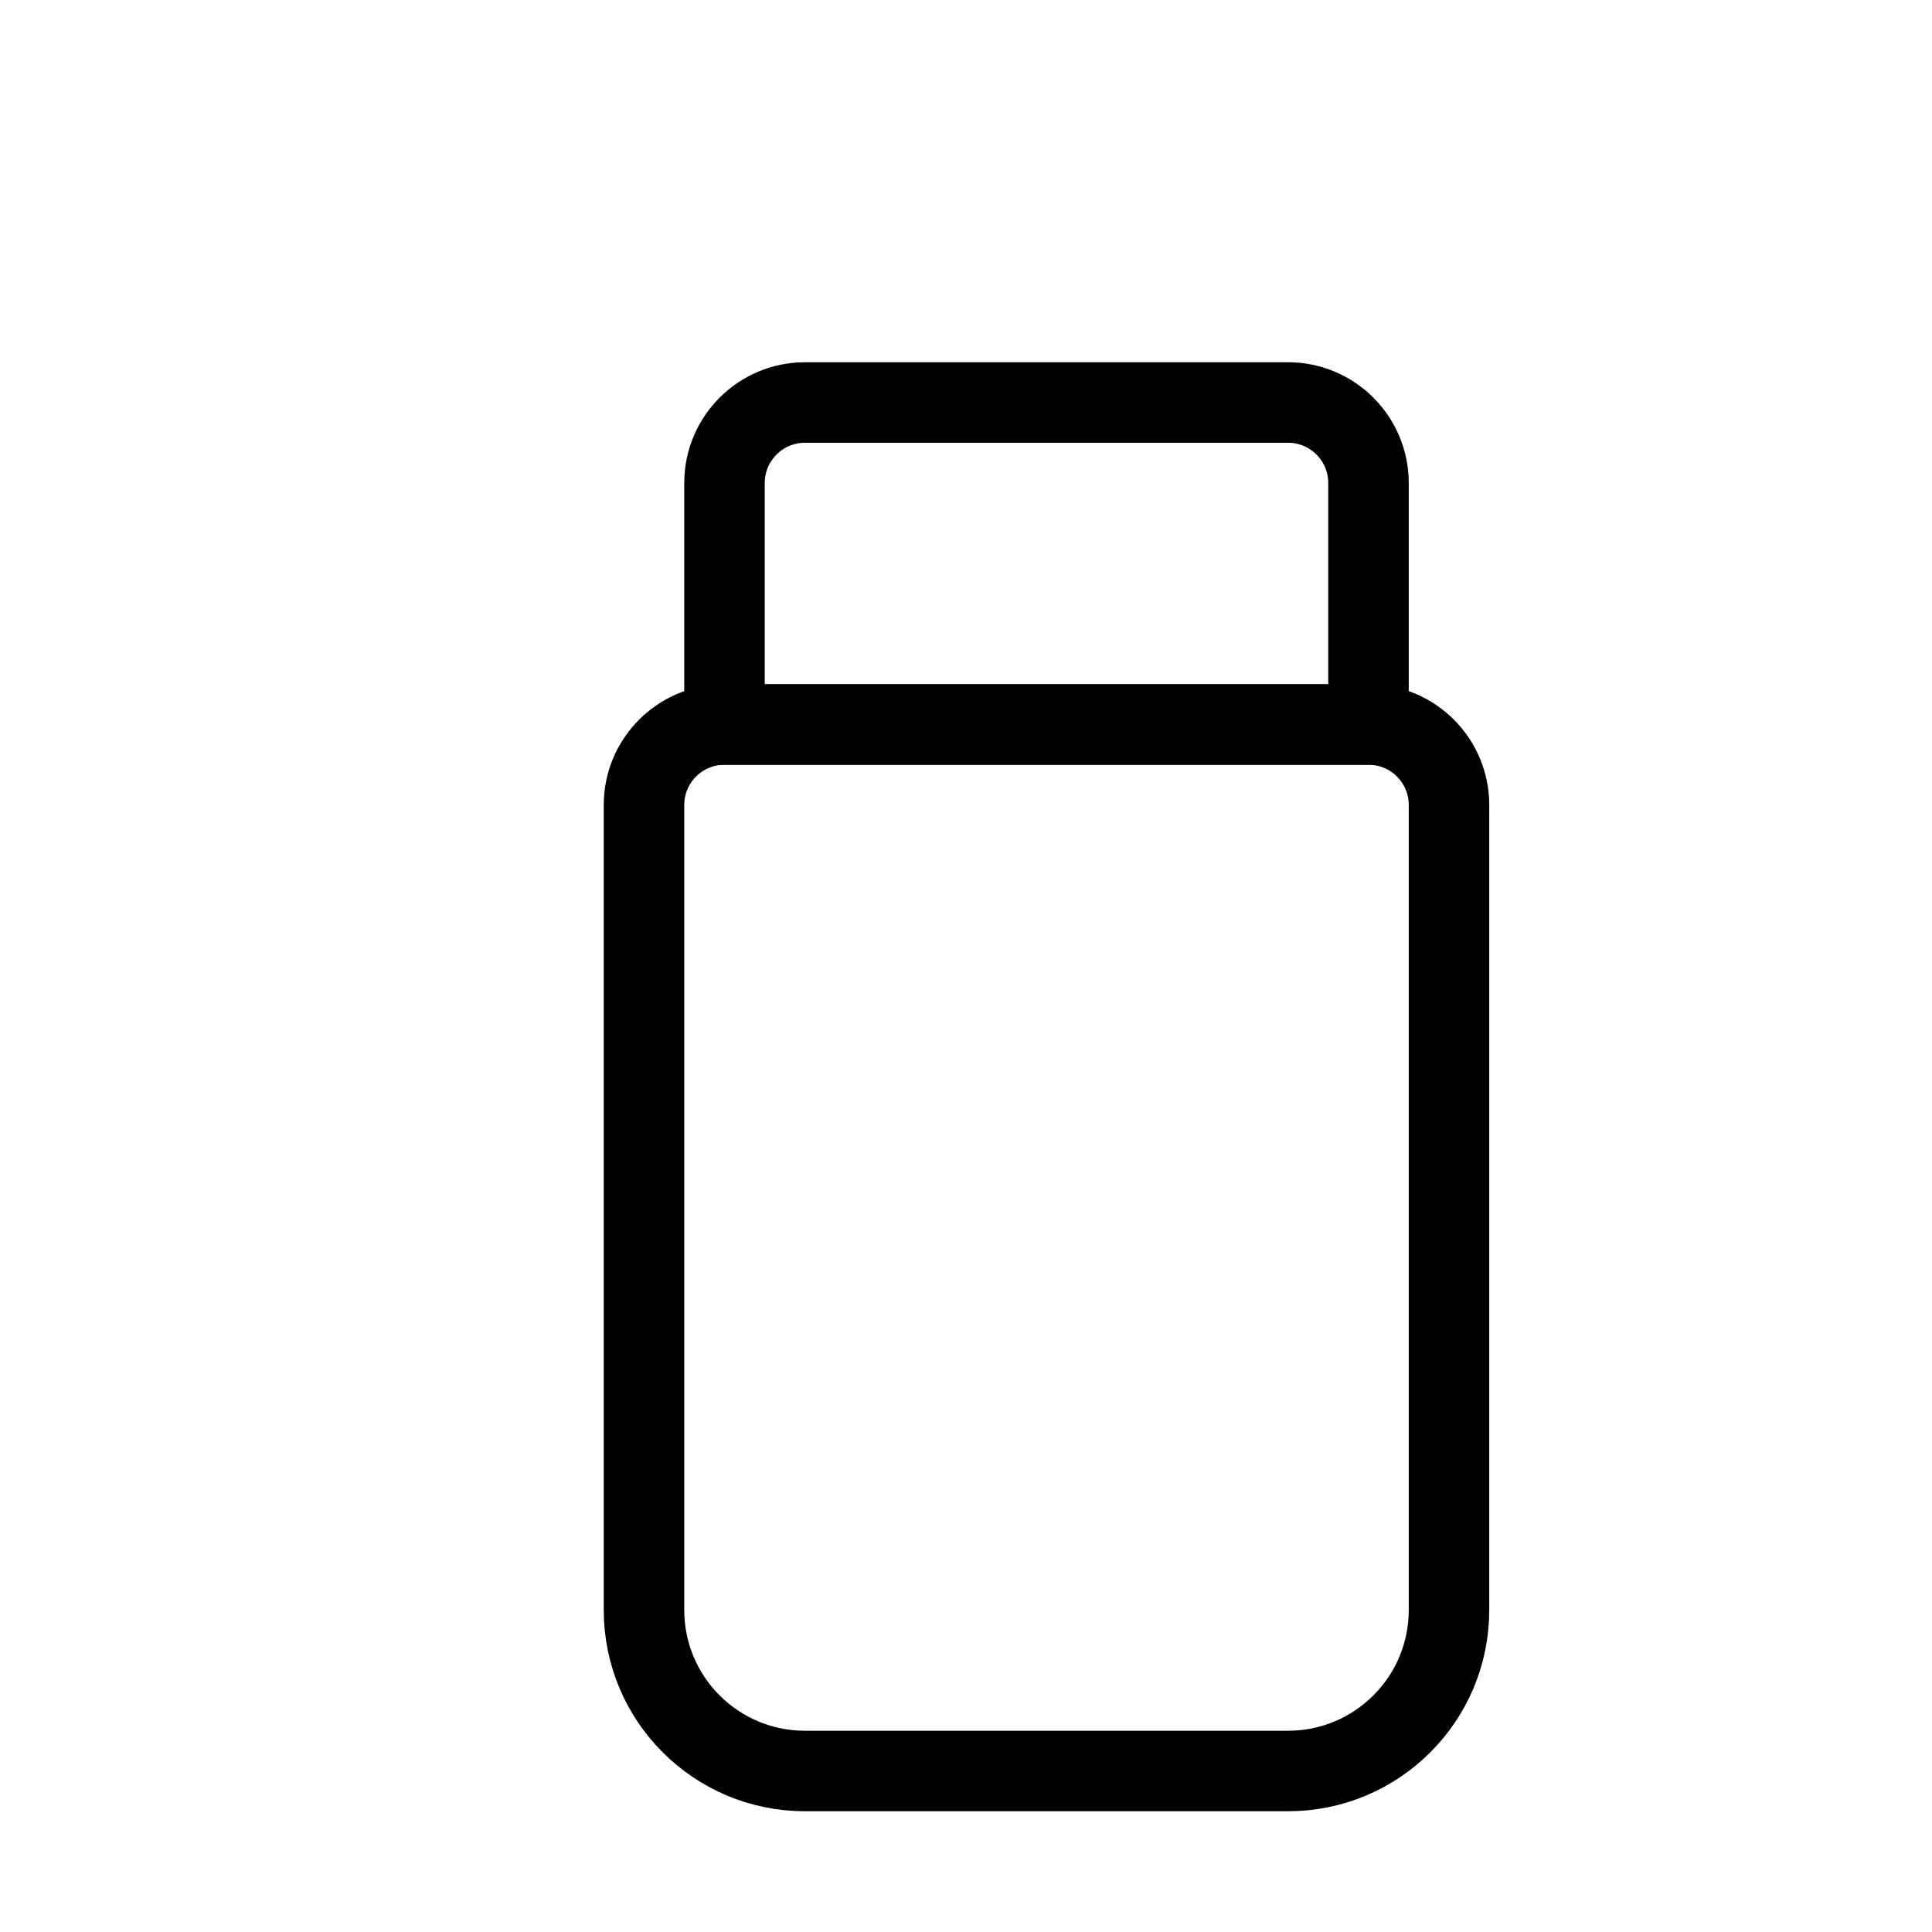 <svg width="24" height="24" viewBox="0 0 24 24" fill="none" xmlns="http://www.w3.org/2000/svg">
<path d="M8 10C8 9.448 8.448 9 9 9H17C17.552 9 18 9.448 18 10V20C18 21.105 17.105 22 16 22H10C8.895 22 8 21.105 8 20V10Z" stroke="black"/>
<path d="M9 9H17V6C17 5.448 16.552 5 16 5H10C9.448 5 9 5.448 9 6V9Z" stroke="black"/>
</svg>

